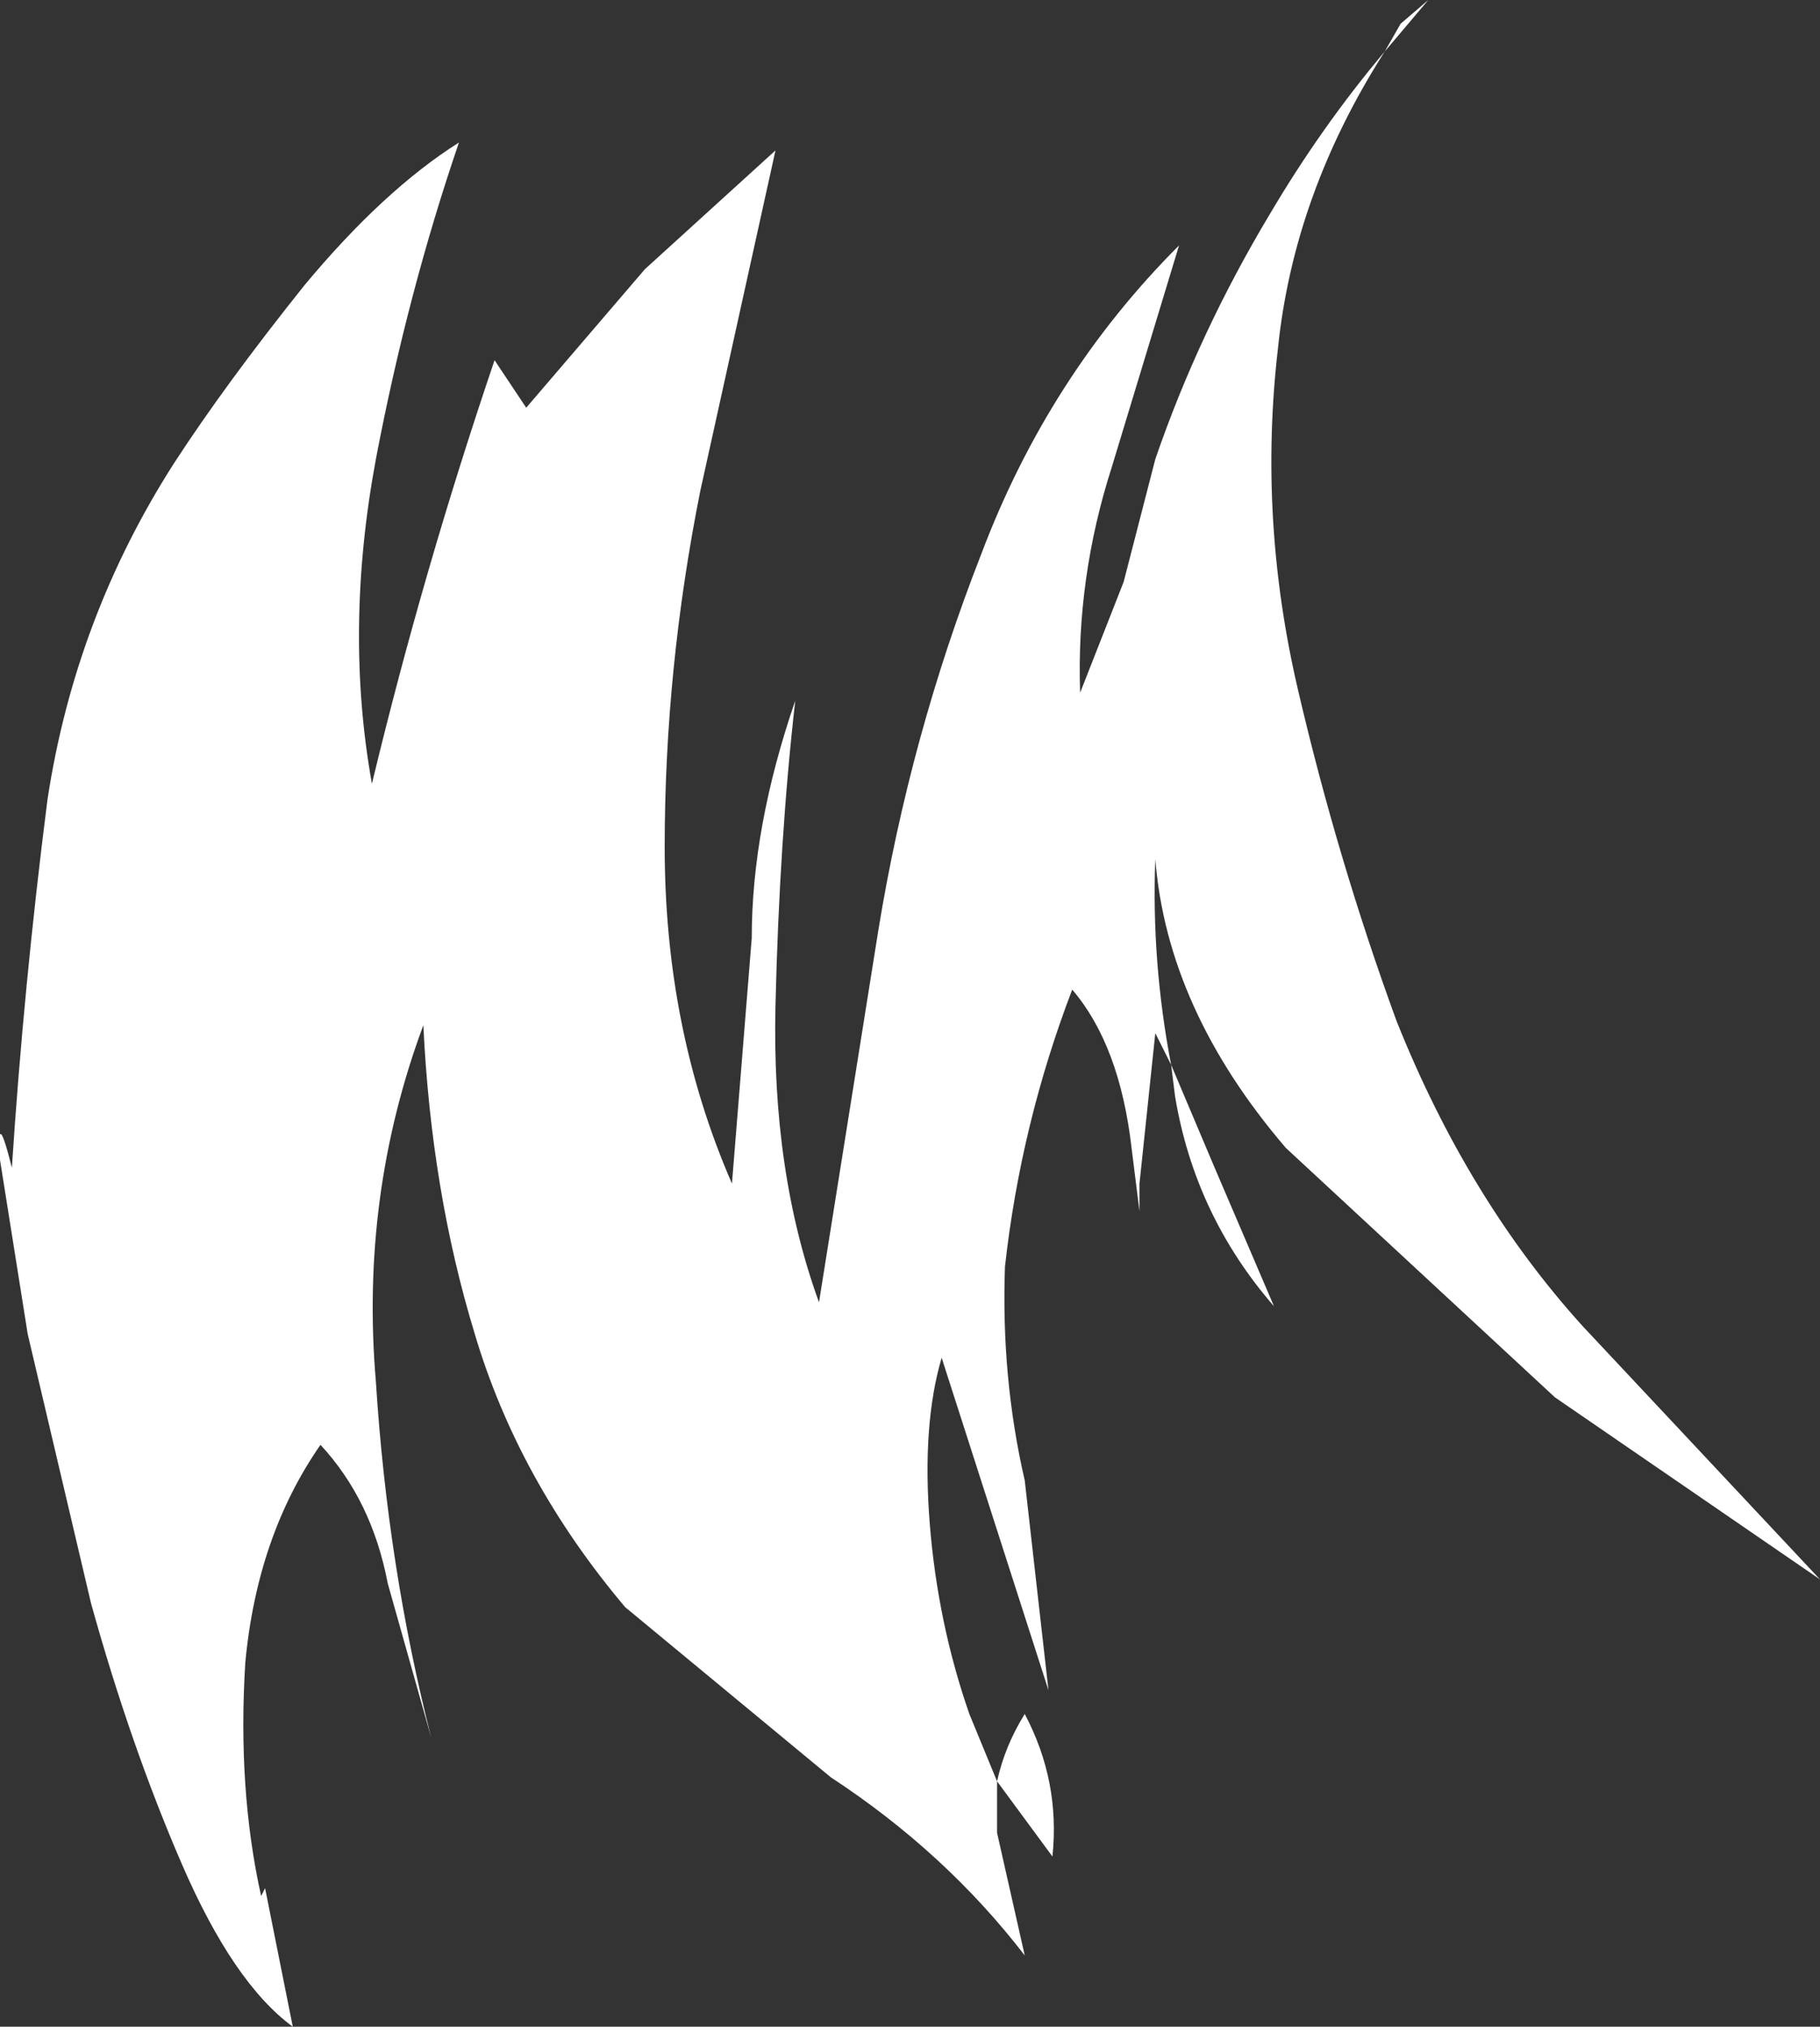<?xml version="1.0" encoding="UTF-8" standalone="no"?>
<svg xmlns:xlink="http://www.w3.org/1999/xlink" height="25.6px" width="23.0px" xmlns="http://www.w3.org/2000/svg">
  <rect width="100%" height="100%" fill="#333333" stroke="none"/>
  <g transform="matrix(1.0, 0.0, 0.0, 1.0, 0.05, 0.0)">
    <path d="M17.45 0.65 L17.65 0.3 18.0 0.0 17.45 0.65 Q16.3 2.45 16.1 4.4 15.85 6.55 16.35 8.7 16.85 10.85 17.6 12.9 18.5 15.15 19.95 16.75 L22.95 19.95 19.6 17.65 16.2 14.5 Q14.7 12.75 14.55 10.85 14.5 12.15 14.75 13.45 L15.3 14.75 16.05 16.5 Q15.05 15.35 14.8 13.85 L14.75 13.45 14.55 13.05 14.35 14.95 14.35 15.3 14.25 14.5 Q14.1 13.2 13.5 12.5 12.85 14.2 12.65 16.0 12.6 17.4 12.9 18.7 L13.2 21.35 11.85 17.15 Q11.6 18.0 11.7 19.25 11.8 20.5 12.2 21.65 L12.55 22.5 Q12.65 22.05 12.9 21.65 13.35 22.5 13.25 23.45 L12.55 22.5 12.55 23.15 12.9 24.7 Q11.9 23.4 10.45 22.45 L7.85 20.3 Q6.5 18.7 5.95 16.85 5.4 15.05 5.3 12.95 4.5 15.1 4.7 17.45 4.85 19.8 5.4 21.95 L4.85 20.0 Q4.65 18.95 4.0 18.25 3.2 19.4 3.05 21.0 2.95 22.6 3.25 23.95 L3.3 23.85 3.65 25.6 Q2.9 25.05 2.25 23.55 1.6 22.05 1.1 20.25 L0.3 16.85 -0.05 14.65 Q-0.1 13.95 0.1 14.75 0.25 12.45 0.55 10.1 0.9 7.8 2.15 5.85 2.8 4.85 3.8 3.6 4.8 2.4 5.75 1.8 5.1 3.7 4.7 5.8 4.3 7.95 4.65 9.9 5.3 7.2 6.2 4.55 L6.6 5.15 8.1 3.4 9.75 1.9 8.8 6.2 Q8.35 8.45 8.35 10.7 8.35 13.0 9.2 14.95 L9.45 11.85 Q9.45 10.45 10.0 8.85 9.8 10.6 9.75 12.7 9.7 14.8 10.3 16.45 L11.05 11.75 Q11.45 9.3 12.35 7.0 13.2 4.75 14.85 3.1 L14.0 5.9 Q13.55 7.3 13.6 8.75 L14.15 7.35 14.55 5.8 Q15.1 4.2 16.0 2.7 16.65 1.6 17.45 0.65" fill="#ffffff" fill-rule="evenodd" stroke="none"/>
  </g>
</svg>
